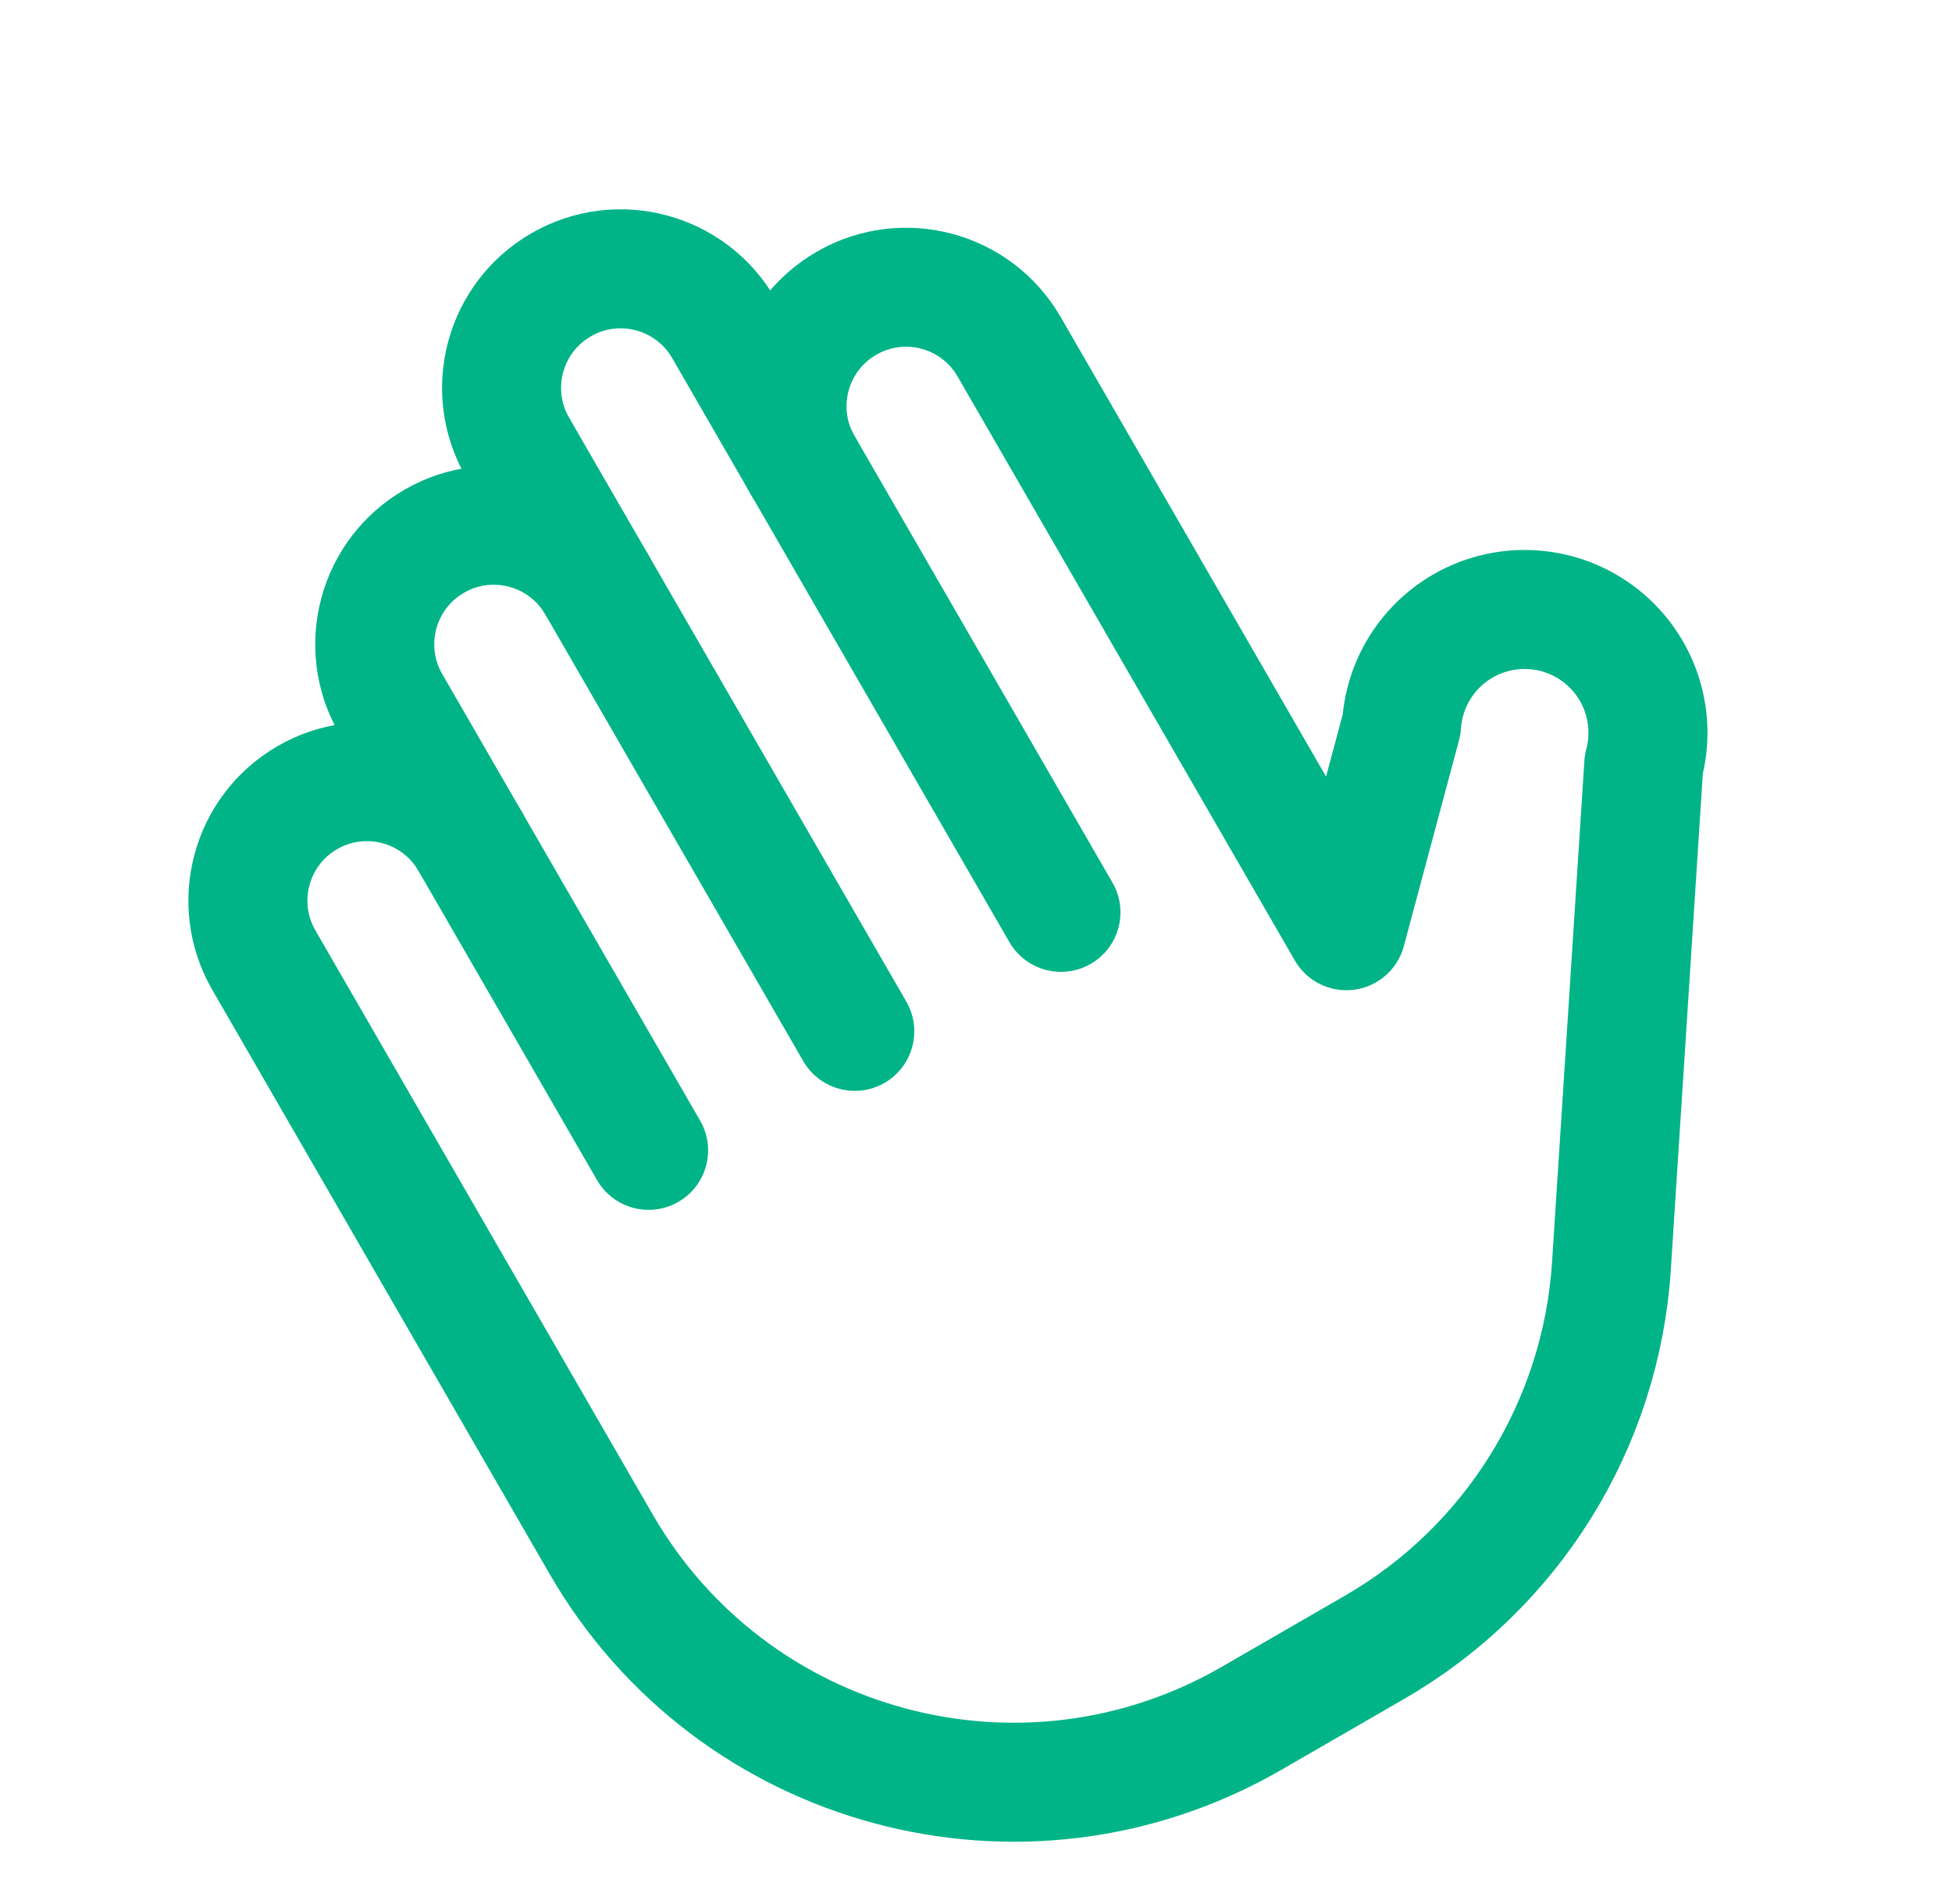 <?xml version="1.0" encoding="UTF-8"?> <svg xmlns="http://www.w3.org/2000/svg" width="41" height="40" viewBox="0 0 41 40" fill="none"><path d="M17.954 21.667L10.87 9.398C10.18 8.202 10.59 6.673 11.786 5.983C12.981 5.292 14.51 5.702 15.201 6.898L22.284 19.167" stroke="#00B487" stroke-width="2.5" stroke-linecap="round" stroke-linejoin="round"></path><path d="M12.537 12.285C11.846 11.089 10.317 10.679 9.122 11.37C7.926 12.06 7.516 13.589 8.206 14.785L13.623 24.167" stroke="#00B487" stroke-width="2.5" stroke-linecap="round" stroke-linejoin="round"></path><path d="M16.866 9.785C16.176 8.589 16.585 7.06 17.781 6.37C18.977 5.679 20.506 6.089 21.196 7.285L28.279 19.553L29.439 15.225C29.503 14.241 30.121 13.379 31.032 13.001C31.942 12.624 32.989 12.796 33.73 13.446C34.472 14.095 34.781 15.11 34.526 16.062L33.847 26.593C33.632 29.929 31.764 32.938 28.868 34.609L26.286 36.1C21.503 38.862 15.387 37.223 12.626 32.44L5.542 20.171C4.852 18.976 5.262 17.447 6.457 16.756C7.653 16.066 9.182 16.476 9.873 17.671" stroke="#00B487" stroke-width="2.5" stroke-linecap="round" stroke-linejoin="round"></path></svg> 